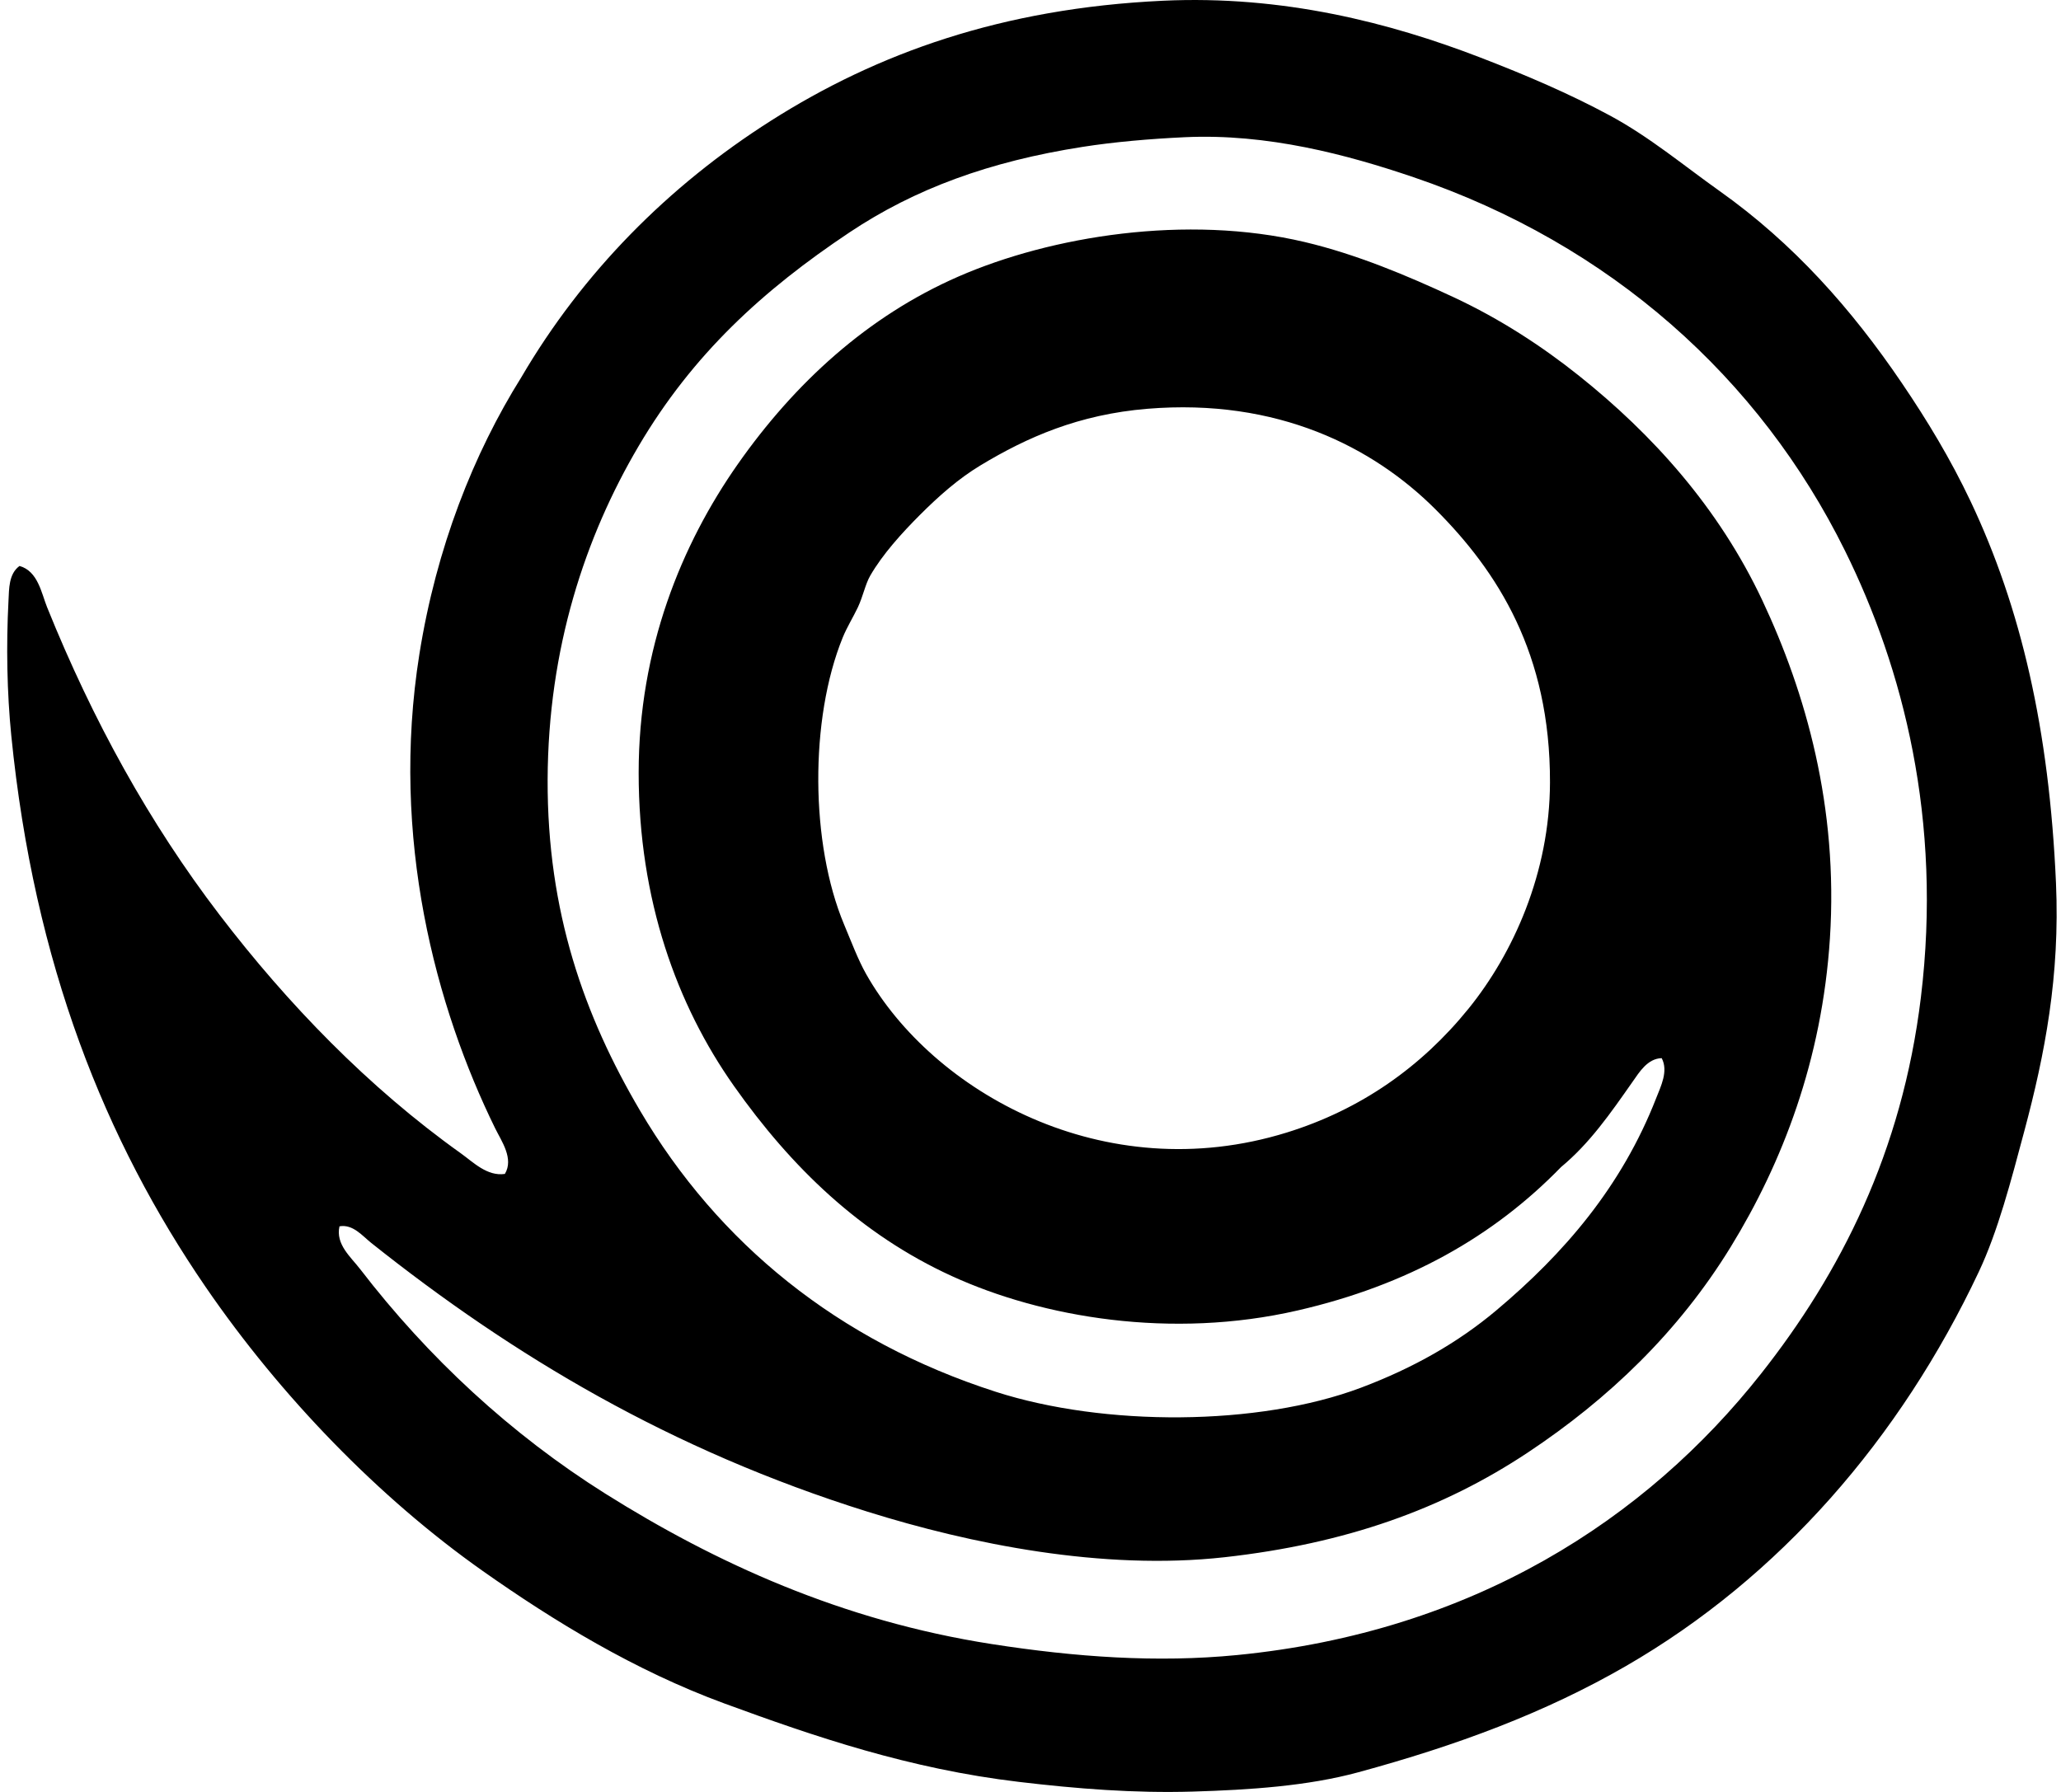<svg xmlns="http://www.w3.org/2000/svg" width="230" height="200" fill="none" viewBox="0 0 230 200">
  <path fill="#000" fill-rule="evenodd" d="M2.18 63.168c2.063.577 2.444 3.046 3.08 4.616 5.095 12.628 11.403 24.066 19.232 34.311 7.607 9.951 16.606 19.257 26.925 26.621 1.4.999 2.945 2.599 4.926 2.307 1.023-1.705-.384-3.664-1.078-5.077-6.633-13.516-11.729-32.413-8.464-52.929 1.892-11.876 6.035-22.37 11.388-30.927 6.812-11.634 16.36-21.323 27.85-28.62C97.906 5.932 111.825.93 129.736.084c13.449-.636 25.387 2.46 35.39 6.308 5.242 2.018 10.005 4.067 14.462 6.465 4.499 2.417 8.298 5.617 12.309 8.461 8.246 5.851 14.724 13.158 20.31 21.388 2.89 4.257 5.458 8.514 7.697 13.234 5.632 11.886 8.783 25.491 9.536 42.622.454 10.353-1.238 19.103-3.538 27.696-1.49 5.575-2.943 11.17-5.077 15.694-8.765 18.59-22.217 34.091-39.388 44.005-9.067 5.236-18.879 8.863-29.852 11.848-5.664 1.542-12.15 1.969-18.465 2.156-6.584.194-12.945-.316-19.385-1.078-12.254-1.449-22.81-5.052-32.93-8.768-9.95-3.658-18.961-9.158-26.928-14.773-11.606-8.181-22.57-19.511-30.927-31.697-11.19-16.323-19.137-35.994-21.692-61.546-.476-4.77-.577-10.003-.31-15.08.07-1.28.01-2.967 1.232-3.851Zm38.006 78.472c7.592 9.88 16.86 18.47 27.389 25.083 12.239 7.687 26.357 14.167 43.083 16.771 9.376 1.459 18.461 2.104 27.389 1.229 26.344-2.58 45.669-15.172 58.469-31.388 8.845-11.207 15.746-24.705 17.847-42.005 2.408-19.827-1.996-36.774-8.464-49.852-9.527-19.28-26.182-34.231-48.157-41.7-7.392-2.512-16.295-4.899-25.54-4.463-3.925.184-7.881.529-11.385 1.078-10.411 1.625-18.719 4.678-26.007 9.54-9.677 6.455-17.496 13.605-23.538 23.85C65.3 59.91 61.165 72.37 61.113 87.02c-.05 14.781 4.1 26.381 10.307 36.928 8.731 14.818 22.088 25.727 39.701 31.391 12.095 3.891 29.294 3.863 40.774-.461 5.85-2.205 10.82-5.04 15.079-8.618 7.562-6.354 13.984-13.793 17.85-23.694.504-1.293 1.385-3.013.614-4.463-1.587.04-2.509 1.588-3.234 2.614-2.503 3.575-4.809 6.901-7.997 9.542-7.577 7.786-17.137 13.182-29.388 16.001-14.079 3.243-28.47.805-38.621-3.845-10.156-4.65-17.886-12.119-24.311-21.234-6.324-8.974-10.618-20.682-10.615-34.93 0-13.838 4.776-25.487 11.075-34.464 6.33-9.017 14.46-16.493 24.622-20.927 10.319-4.506 25.433-6.963 38.621-3.849 5.758 1.36 11.431 3.738 16.615 6.155 5.199 2.423 9.904 5.498 14.004 8.772 8.155 6.51 15.565 14.665 20.464 25.079 4.846 10.307 8.483 23.046 7.54 37.699-.879 13.608-5.313 25.076-11.078 34.465-5.82 9.481-13.618 16.947-22.62 22.927-9.536 6.335-20.349 10.187-33.847 11.695-13.658 1.523-28.409-1.499-39.852-5.08-21.99-6.88-39.591-17.42-55.393-30.003-.985-.783-2.036-2.11-3.538-1.849-.451 2.012 1.26 3.416 2.3 4.77Zm69.24-89.704c-2.484 1.499-4.687 3.455-6.769 5.538-2.036 2.039-4.17 4.398-5.54 6.772-.556.964-.796 2.288-1.382 3.538-.525 1.108-1.204 2.18-1.696 3.384-3.7 9.1-3.608 23.016.154 32.005.792 1.889 1.563 3.947 2.463 5.541 7.405 13.092 26.498 24.013 46.931 17.693 8.256-2.555 15.024-7.313 20.31-13.848 4.945-6.115 9.051-15.117 9.075-25.236.037-14.395-5.847-23.541-12.77-30.467-6.962-6.962-17.635-12.426-32.158-11.231-7.651.63-13.418 3.172-18.618 6.311Z" clip-rule="evenodd"/>
</svg>
